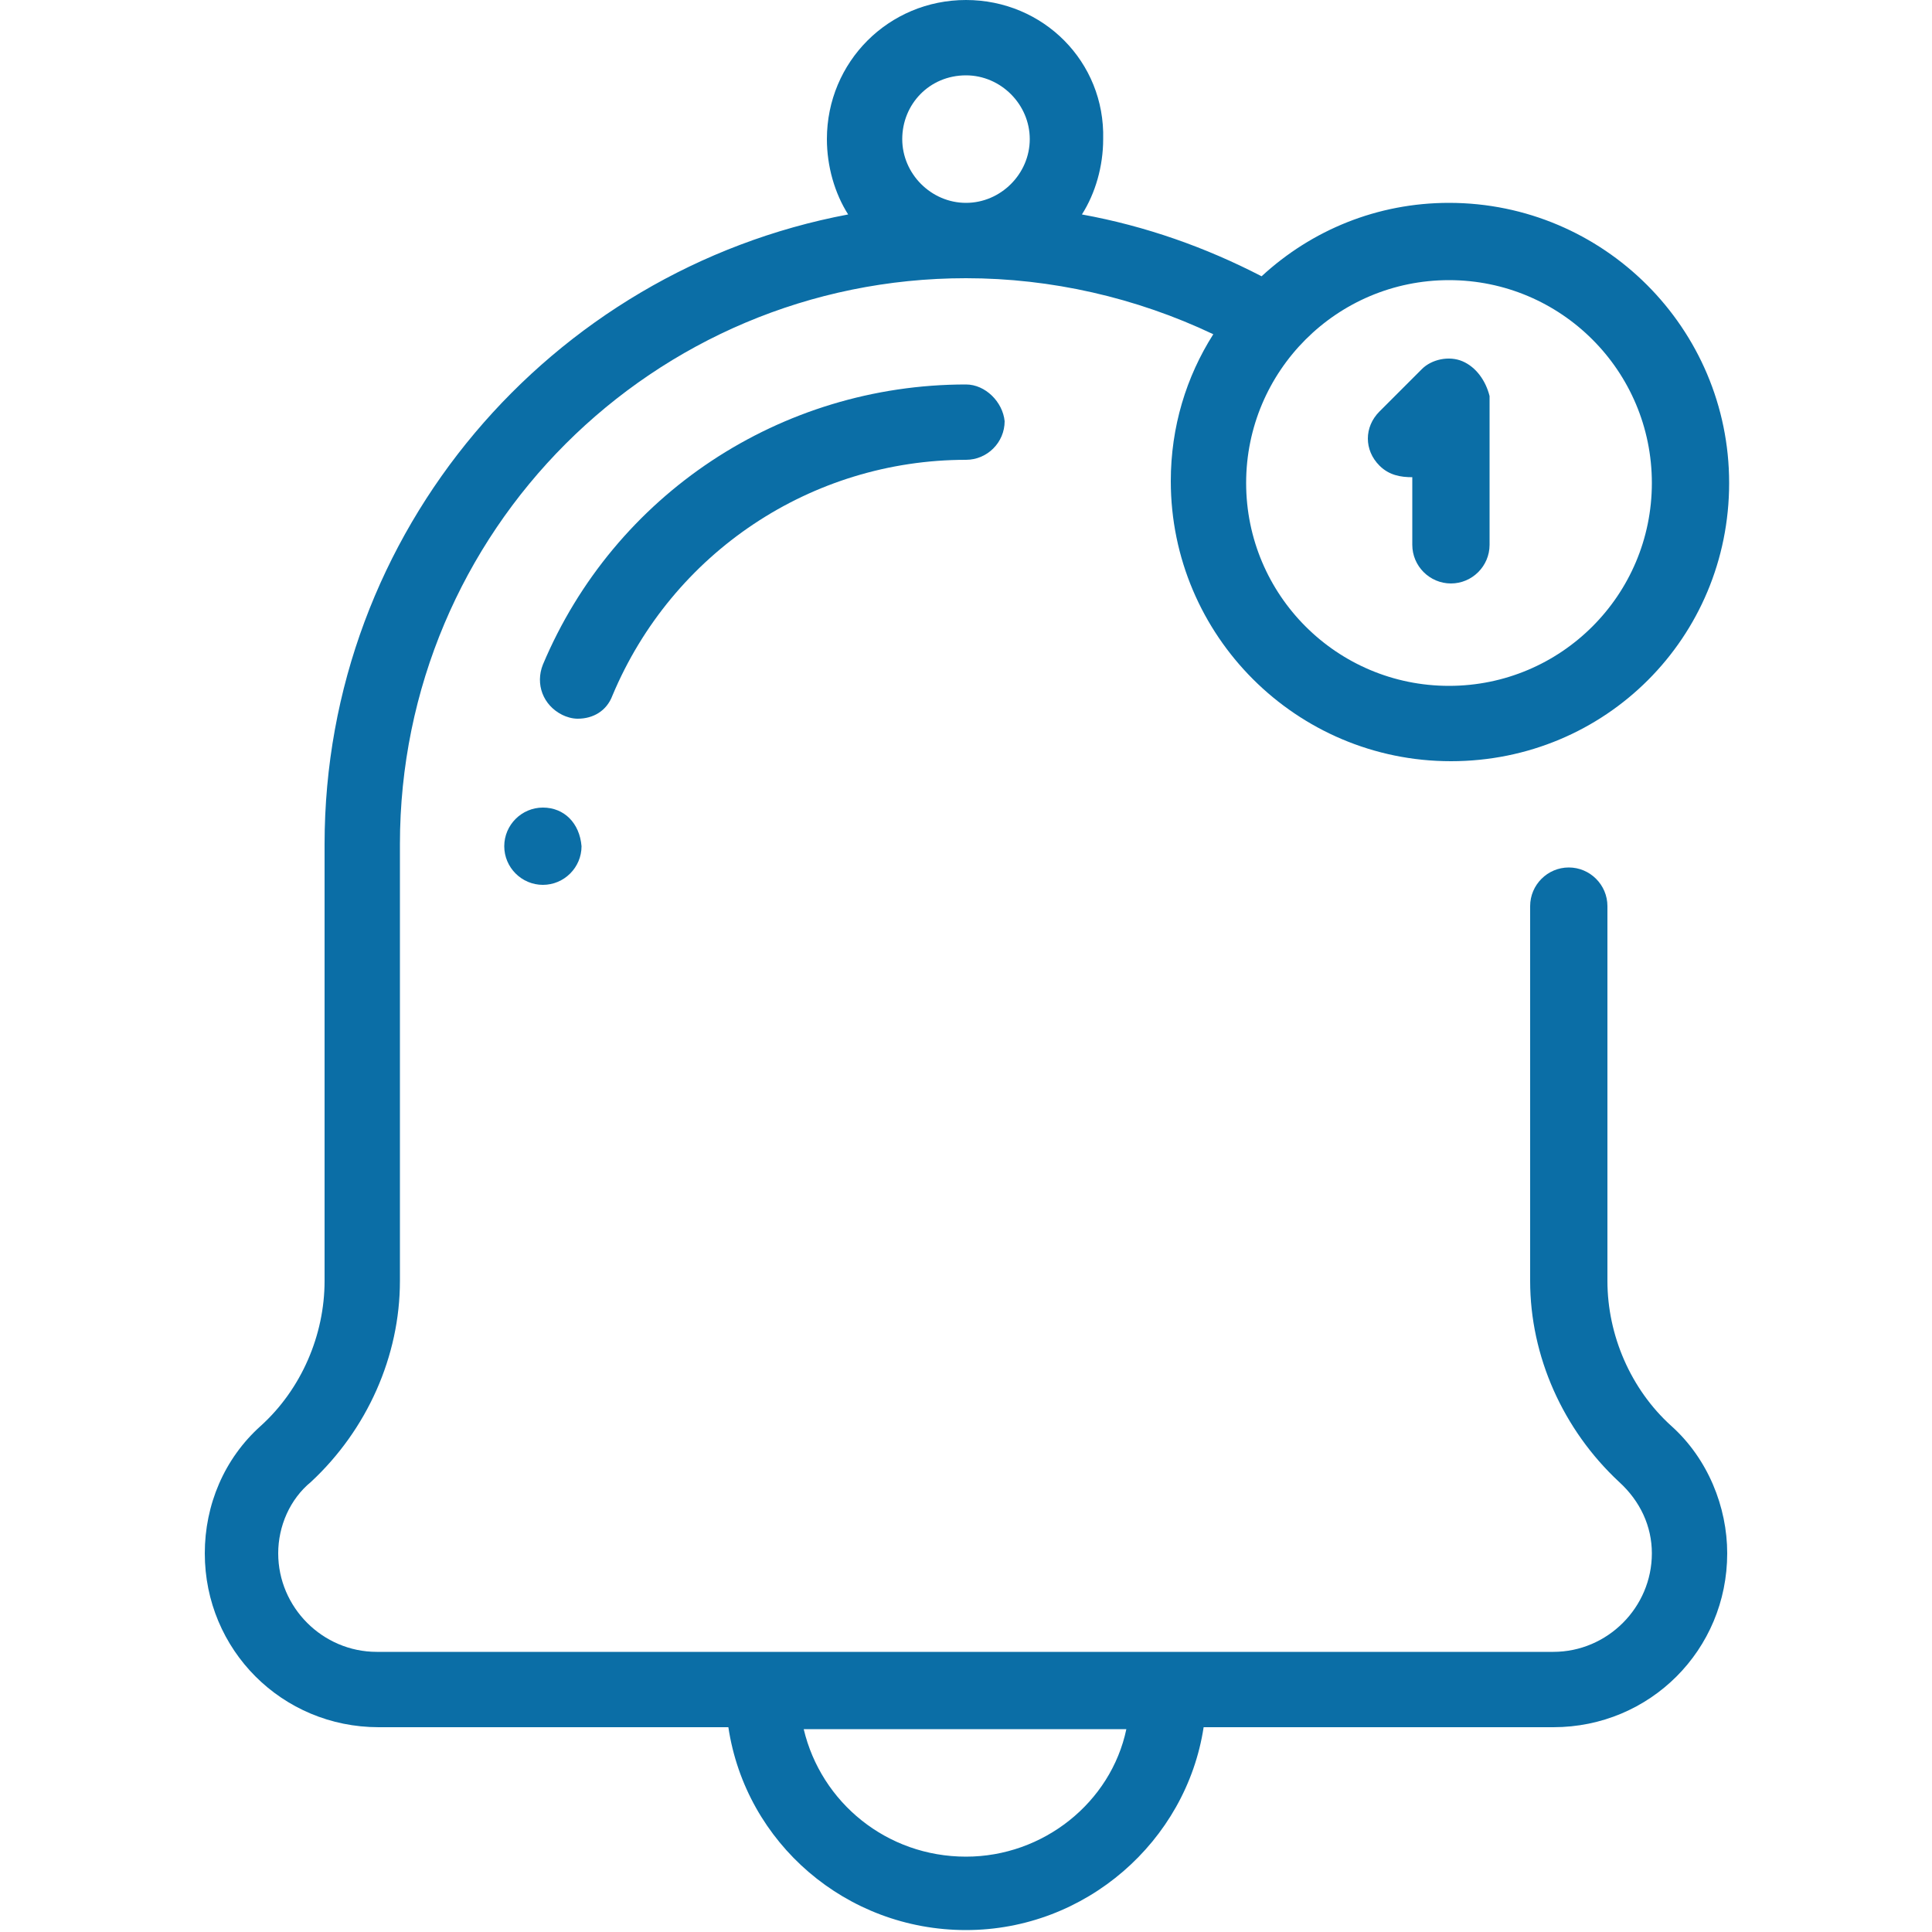 <?xml version="1.0" encoding="utf-8"?>
<svg xmlns="http://www.w3.org/2000/svg" xmlns:xlink="http://www.w3.org/1999/xlink" version="1.1" id="Layer_1" x="0px" y="0px" viewBox="0 0 100 100" style="enable-background:new 0 0 100 100;" xml:space="preserve" width="80" height="80">
<style type="text/css">
	.st0{fill:#0B6EA6;}
</style>
<g>
	<g>
		<g>
			<path class="st0" d="M86.5,73.8c-2.1-1.9-3.3-4.7-3.3-7.5V46.9c0-1.1-0.9-2-2-2s-2,0.9-2,2v19.4c0,3.9,1.7,7.7,4.6,10.4     c1.1,1,1.7,2.3,1.7,3.7c0,2.8-2.3,5.1-5.1,5.1H19.5c-2.8,0-5.1-2.3-5.1-5.1c0-1.4,0.6-2.8,1.7-3.7c2.9-2.7,4.6-6.5,4.6-10.4V43.7     c0-16.2,13.1-29.3,29.3-29.3c4.4,0,8.8,1,12.8,2.9c-1.4,2.2-2.2,4.8-2.2,7.6c0,8,6.5,14.5,14.5,14.5S89.5,33,89.5,25     S83,10.5,75,10.5c-3.7,0-7.1,1.4-9.7,3.8c-2.9-1.5-6-2.6-9.3-3.2c0.7-1.1,1.1-2.5,1.1-3.9C57.2,3.2,54,0,50,0s-7.2,3.2-7.2,7.2     c0,1.4,0.4,2.8,1.1,3.9C28.5,14,16.8,27.5,16.8,43.7v22.6c0,2.8-1.2,5.6-3.3,7.5c-1.9,1.7-2.9,4.1-2.9,6.6c0,5,4,9,9,9h18.1     c0.9,6,6.1,10.5,12.3,10.5s11.4-4.6,12.3-10.5h18.1c5,0,9-4,9-9C89.4,78,88.4,75.5,86.5,73.8z M75,14.5c5.8,0,10.5,4.7,10.5,10.5     S80.8,35.5,75,35.5S64.5,30.8,64.5,25S69.2,14.5,75,14.5z M50,3.9c1.8,0,3.3,1.5,3.3,3.3c0,1.8-1.5,3.3-3.3,3.3     c-1.8,0-3.3-1.5-3.3-3.3C46.7,5.4,48.1,3.9,50,3.9z M50,96.1c-4.1,0-7.5-2.8-8.4-6.6h16.7C57.5,93.3,54,96.1,50,96.1z"/>
		</g>
	</g>
	<g>
		<g>
			<path class="st0" d="M28.1,41.8c-1.1,0-2,0.9-2,2v0c0,1.1,0.9,2,2,2c1.1,0,2-0.9,2-2v0C30,42.6,29.2,41.8,28.1,41.8z"/>
		</g>
	</g>
	<g>
		<g>
			<path class="st0" d="M50,19.9c-9.6,0-18.2,5.7-21.9,14.5c-0.4,1,0,2.1,1,2.6c0.2,0.1,0.5,0.2,0.8,0.2c0.8,0,1.5-0.4,1.8-1.2     C34.8,28.6,42,23.8,50,23.8c1.1,0,2-0.9,2-2C51.9,20.8,51,19.9,50,19.9z"/>
		</g>
	</g>
	<g>
		<g>
			<path class="st0" d="M75.7,18.7c-0.7-0.3-1.6-0.1-2.1,0.4l-2.2,2.2c-0.8,0.8-0.8,2,0,2.8c0.5,0.5,1.1,0.6,1.7,0.6v3.5     c0,1.1,0.9,2,2,2c1.1,0,2-0.9,2-2v-7.7C76.9,19.7,76.4,19,75.7,18.7z"/>
		</g>
	</g>
</g>
</svg>
